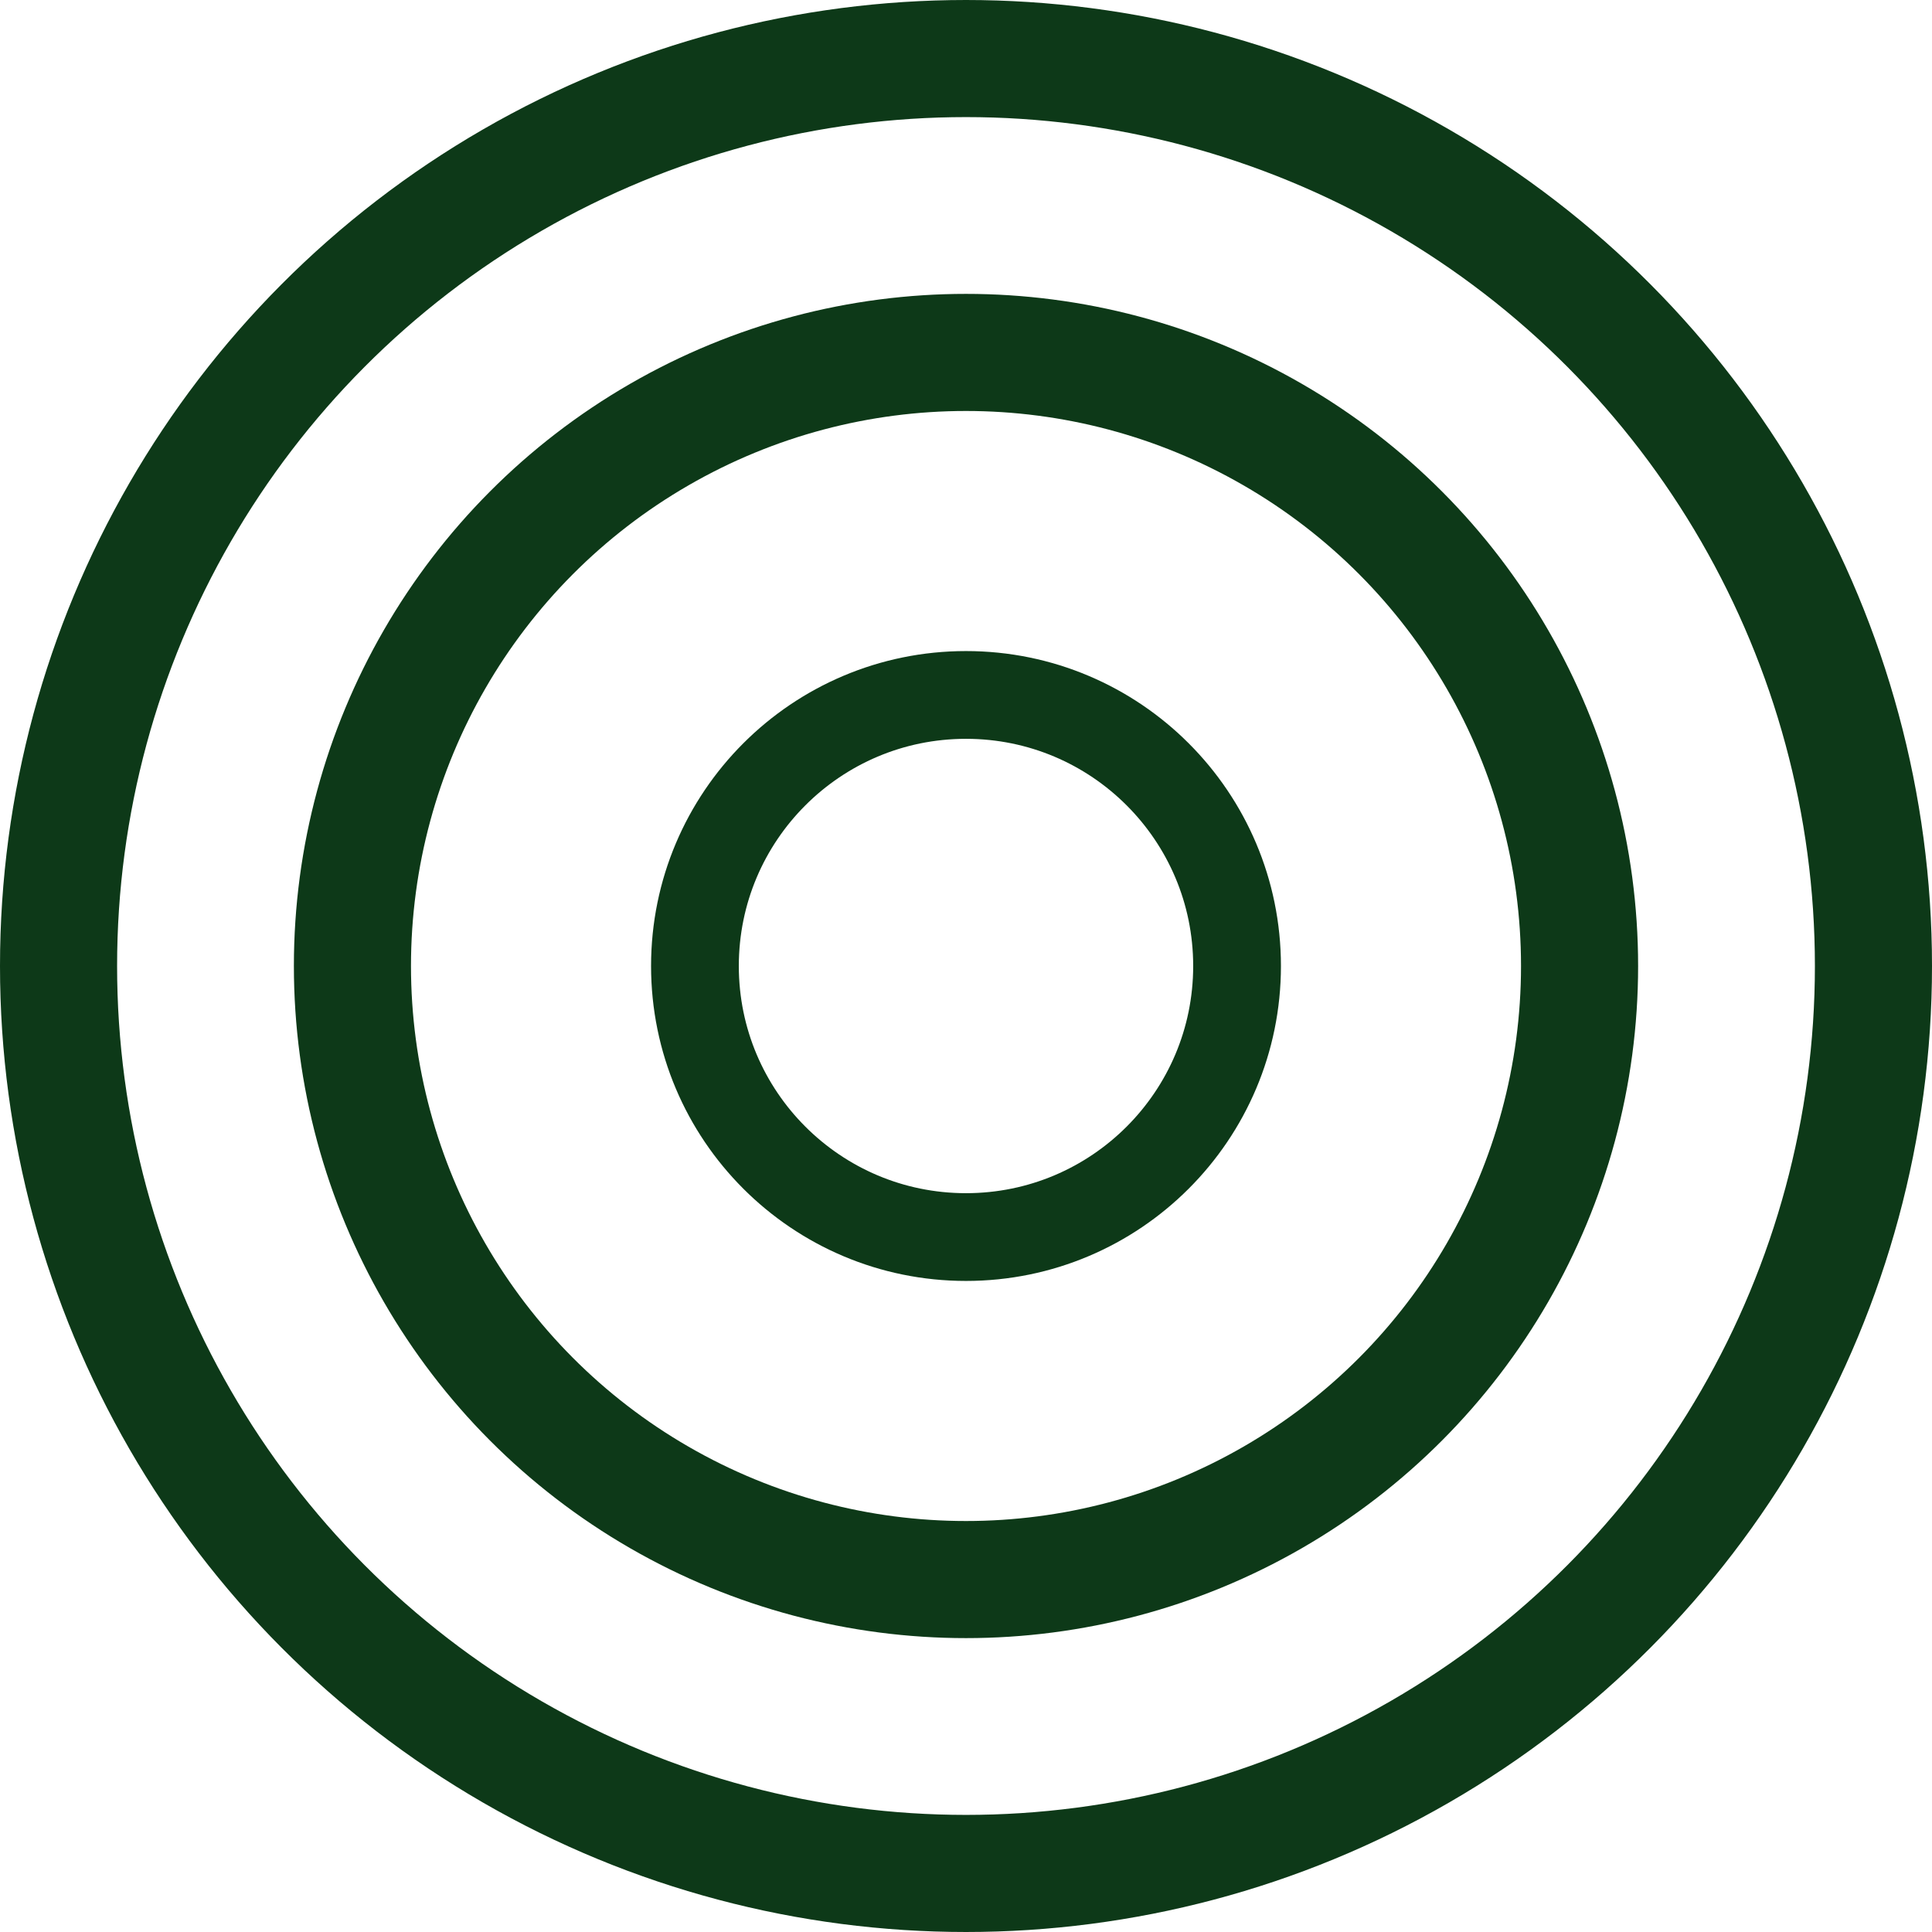 <?xml version="1.0" encoding="UTF-8"?>
<svg id="Layer_2" data-name="Layer 2" xmlns="http://www.w3.org/2000/svg" viewBox="0 0 136.28 136.28">
  <defs>
    <style>
      .cls-1 {
        stroke-width: 6.19px;
      }

      .cls-1, .cls-2 {
        fill: none;
        stroke: #0d3918;
        stroke-linejoin: round;
      }

      .cls-2 {
        stroke-width: 8.26px;
      }
    </style>
  </defs>
  <g id="Layer_1-2" data-name="Layer 1">
    <g>
      <circle class="cls-1" cx="68.14" cy="68.14" r="19.12"/>
      <circle class="cls-2" cx="68.14" cy="68.14" r="43.28"/>
      <circle class="cls-2" cx="68.14" cy="68.14" r="64.01"/>
    </g>
  </g>
</svg>